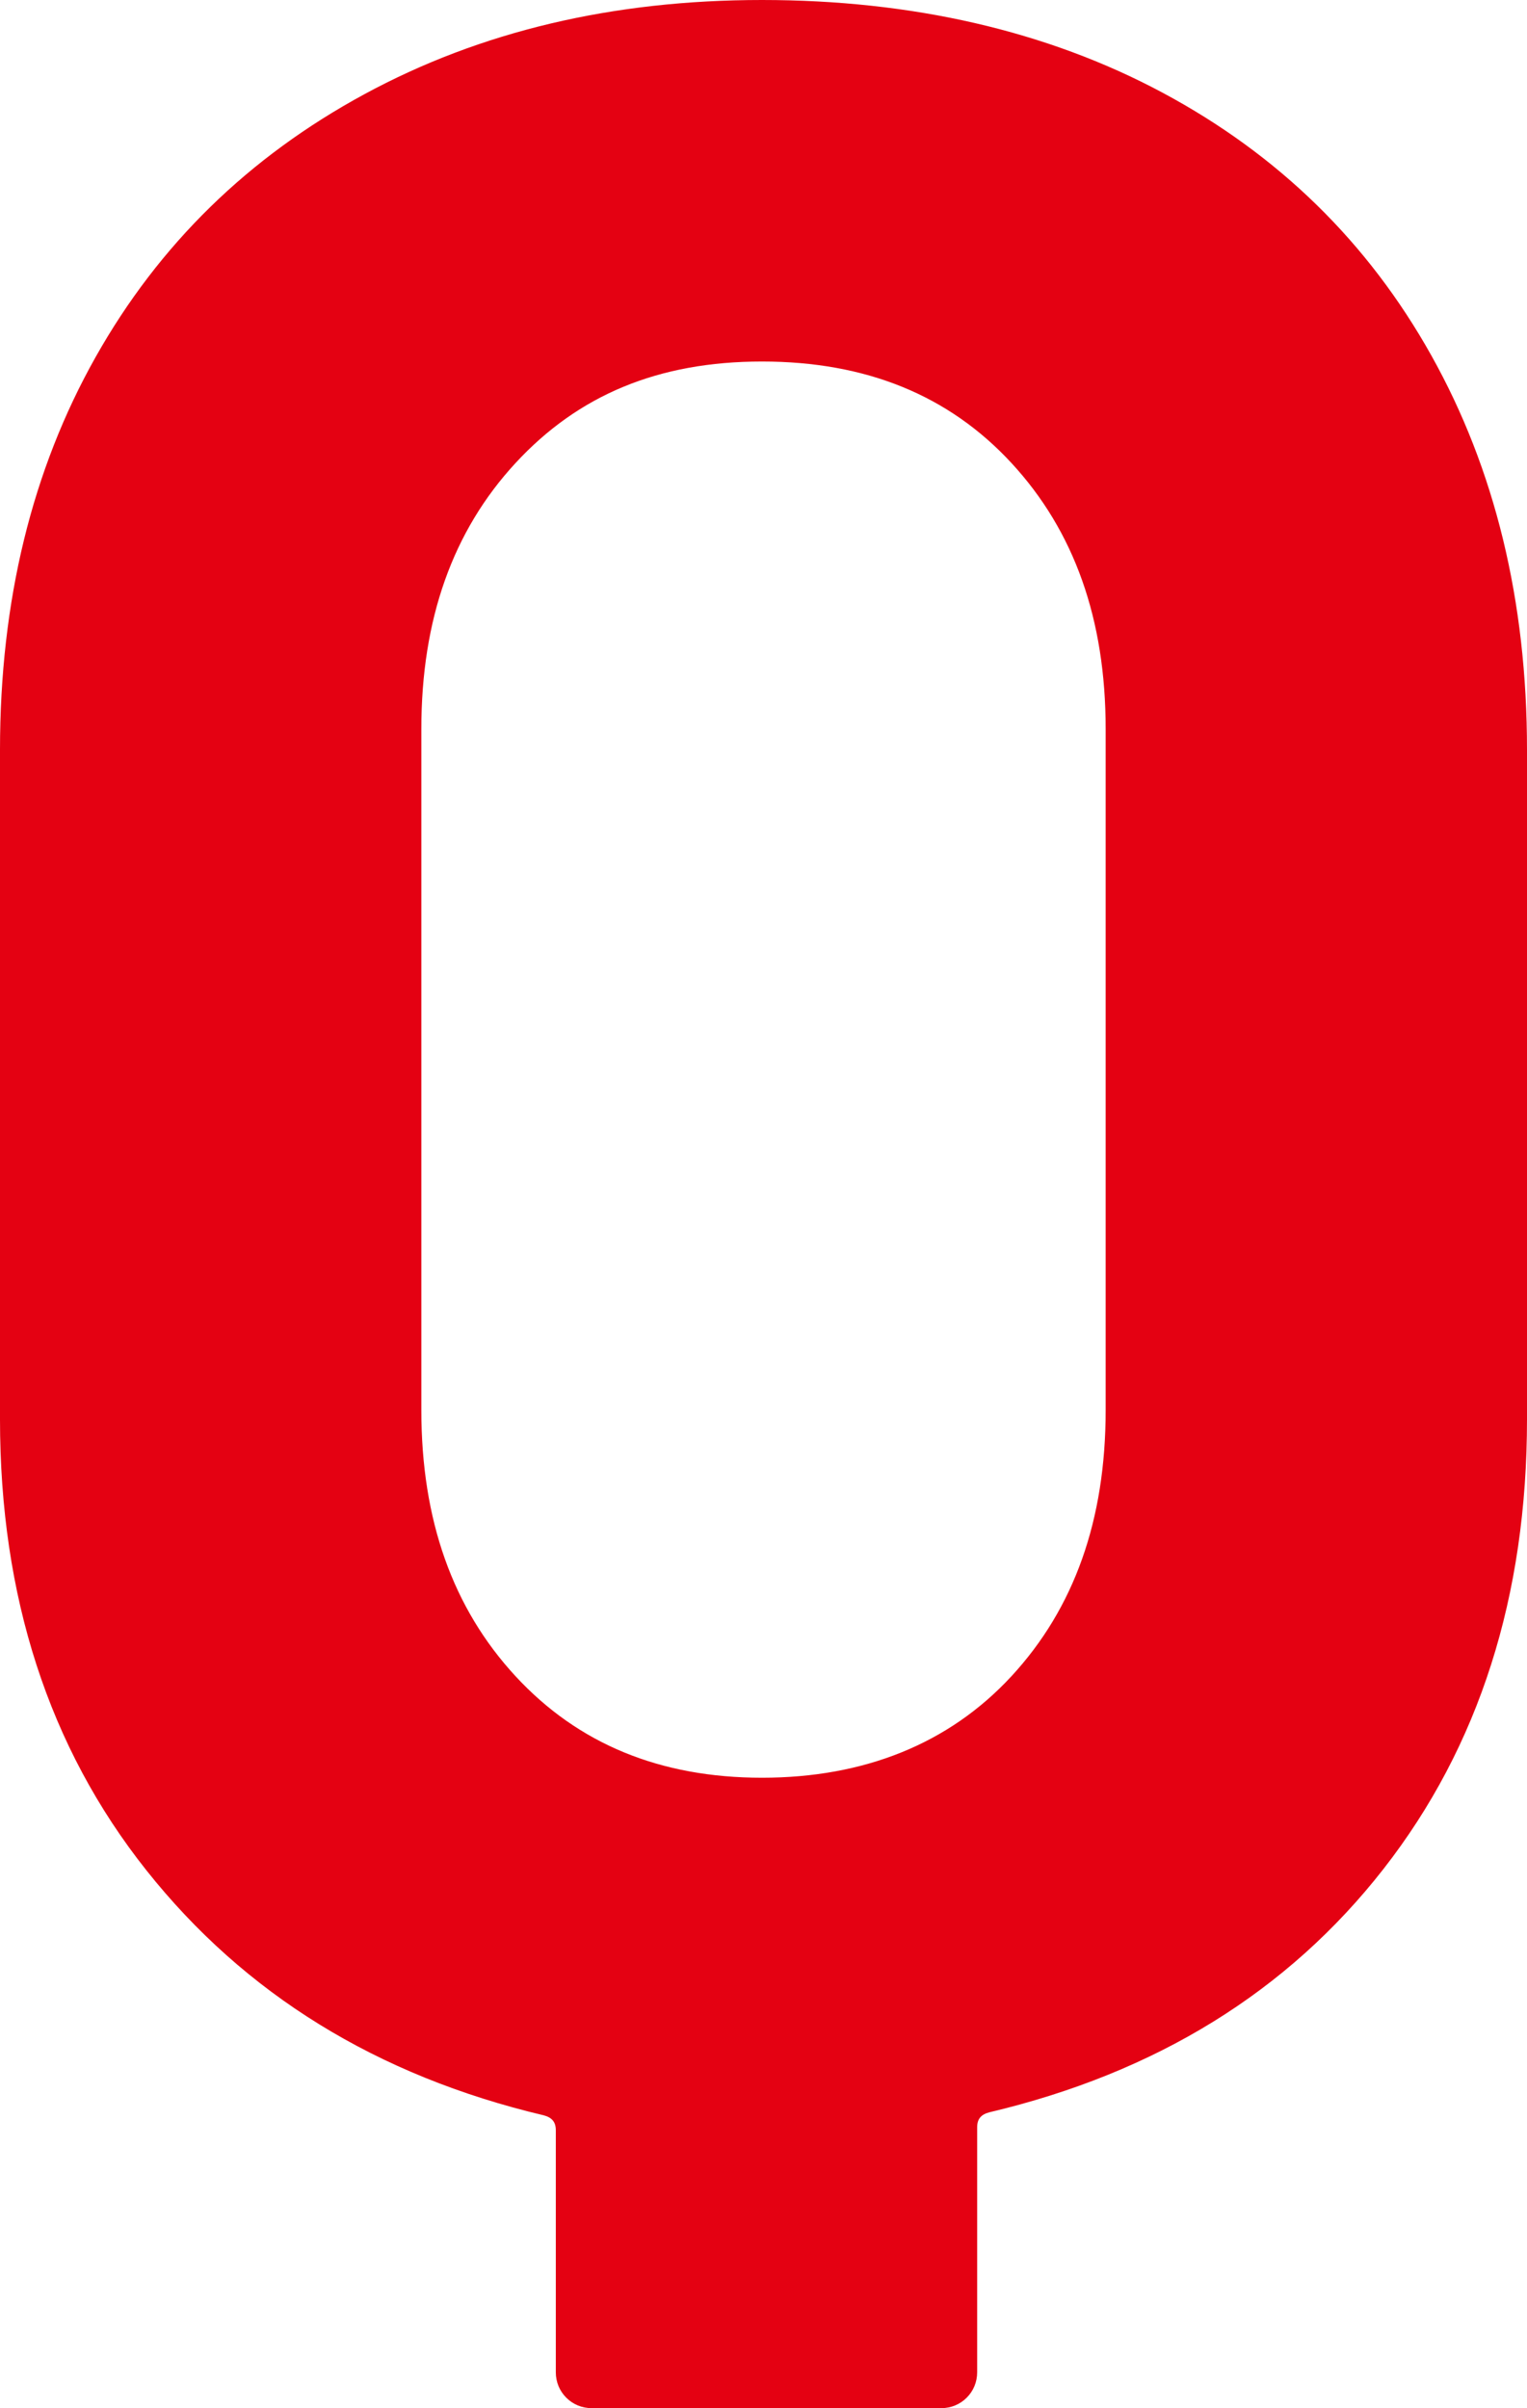<?xml version="1.0" encoding="UTF-8"?><svg id="_レイヤー_2" xmlns="http://www.w3.org/2000/svg" width="20.44" height="32.24" viewBox="0 0 20.44 32.24"><defs><style>.cls-1{fill:#e40112;stroke-width:0px;}</style></defs><g id="_文字"><path class="cls-1" d="M15.56,1.24c1.55.83,2.75,2,3.6,3.52.85,1.52,1.28,3.28,1.28,5.28v8.96c0,2.37-.64,4.38-1.92,6.02-1.28,1.64-3.04,2.73-5.28,3.26-.11.03-.16.09-.16.2v3.28c0,.13-.05.25-.14.34-.09.09-.21.14-.34.14h-4.68c-.13,0-.25-.05-.34-.14s-.14-.21-.14-.34v-3.24c0-.11-.05-.17-.16-.2-2.24-.53-4.01-1.63-5.32-3.28s-1.96-3.67-1.96-6.04v-8.96c0-2,.43-3.75,1.28-5.26.85-1.51,2.05-2.68,3.6-3.52s3.32-1.26,5.32-1.26,3.81.41,5.36,1.24ZM14.8,9.76c0-1.47-.42-2.65-1.26-3.56-.84-.91-1.95-1.36-3.34-1.36s-2.46.45-3.3,1.36c-.84.91-1.26,2.09-1.26,3.56v9.12c0,1.47.42,2.65,1.26,3.56.84.91,1.94,1.36,3.3,1.36s2.5-.45,3.34-1.36c.84-.91,1.26-2.09,1.26-3.56v-9.12Z"/></g></svg>